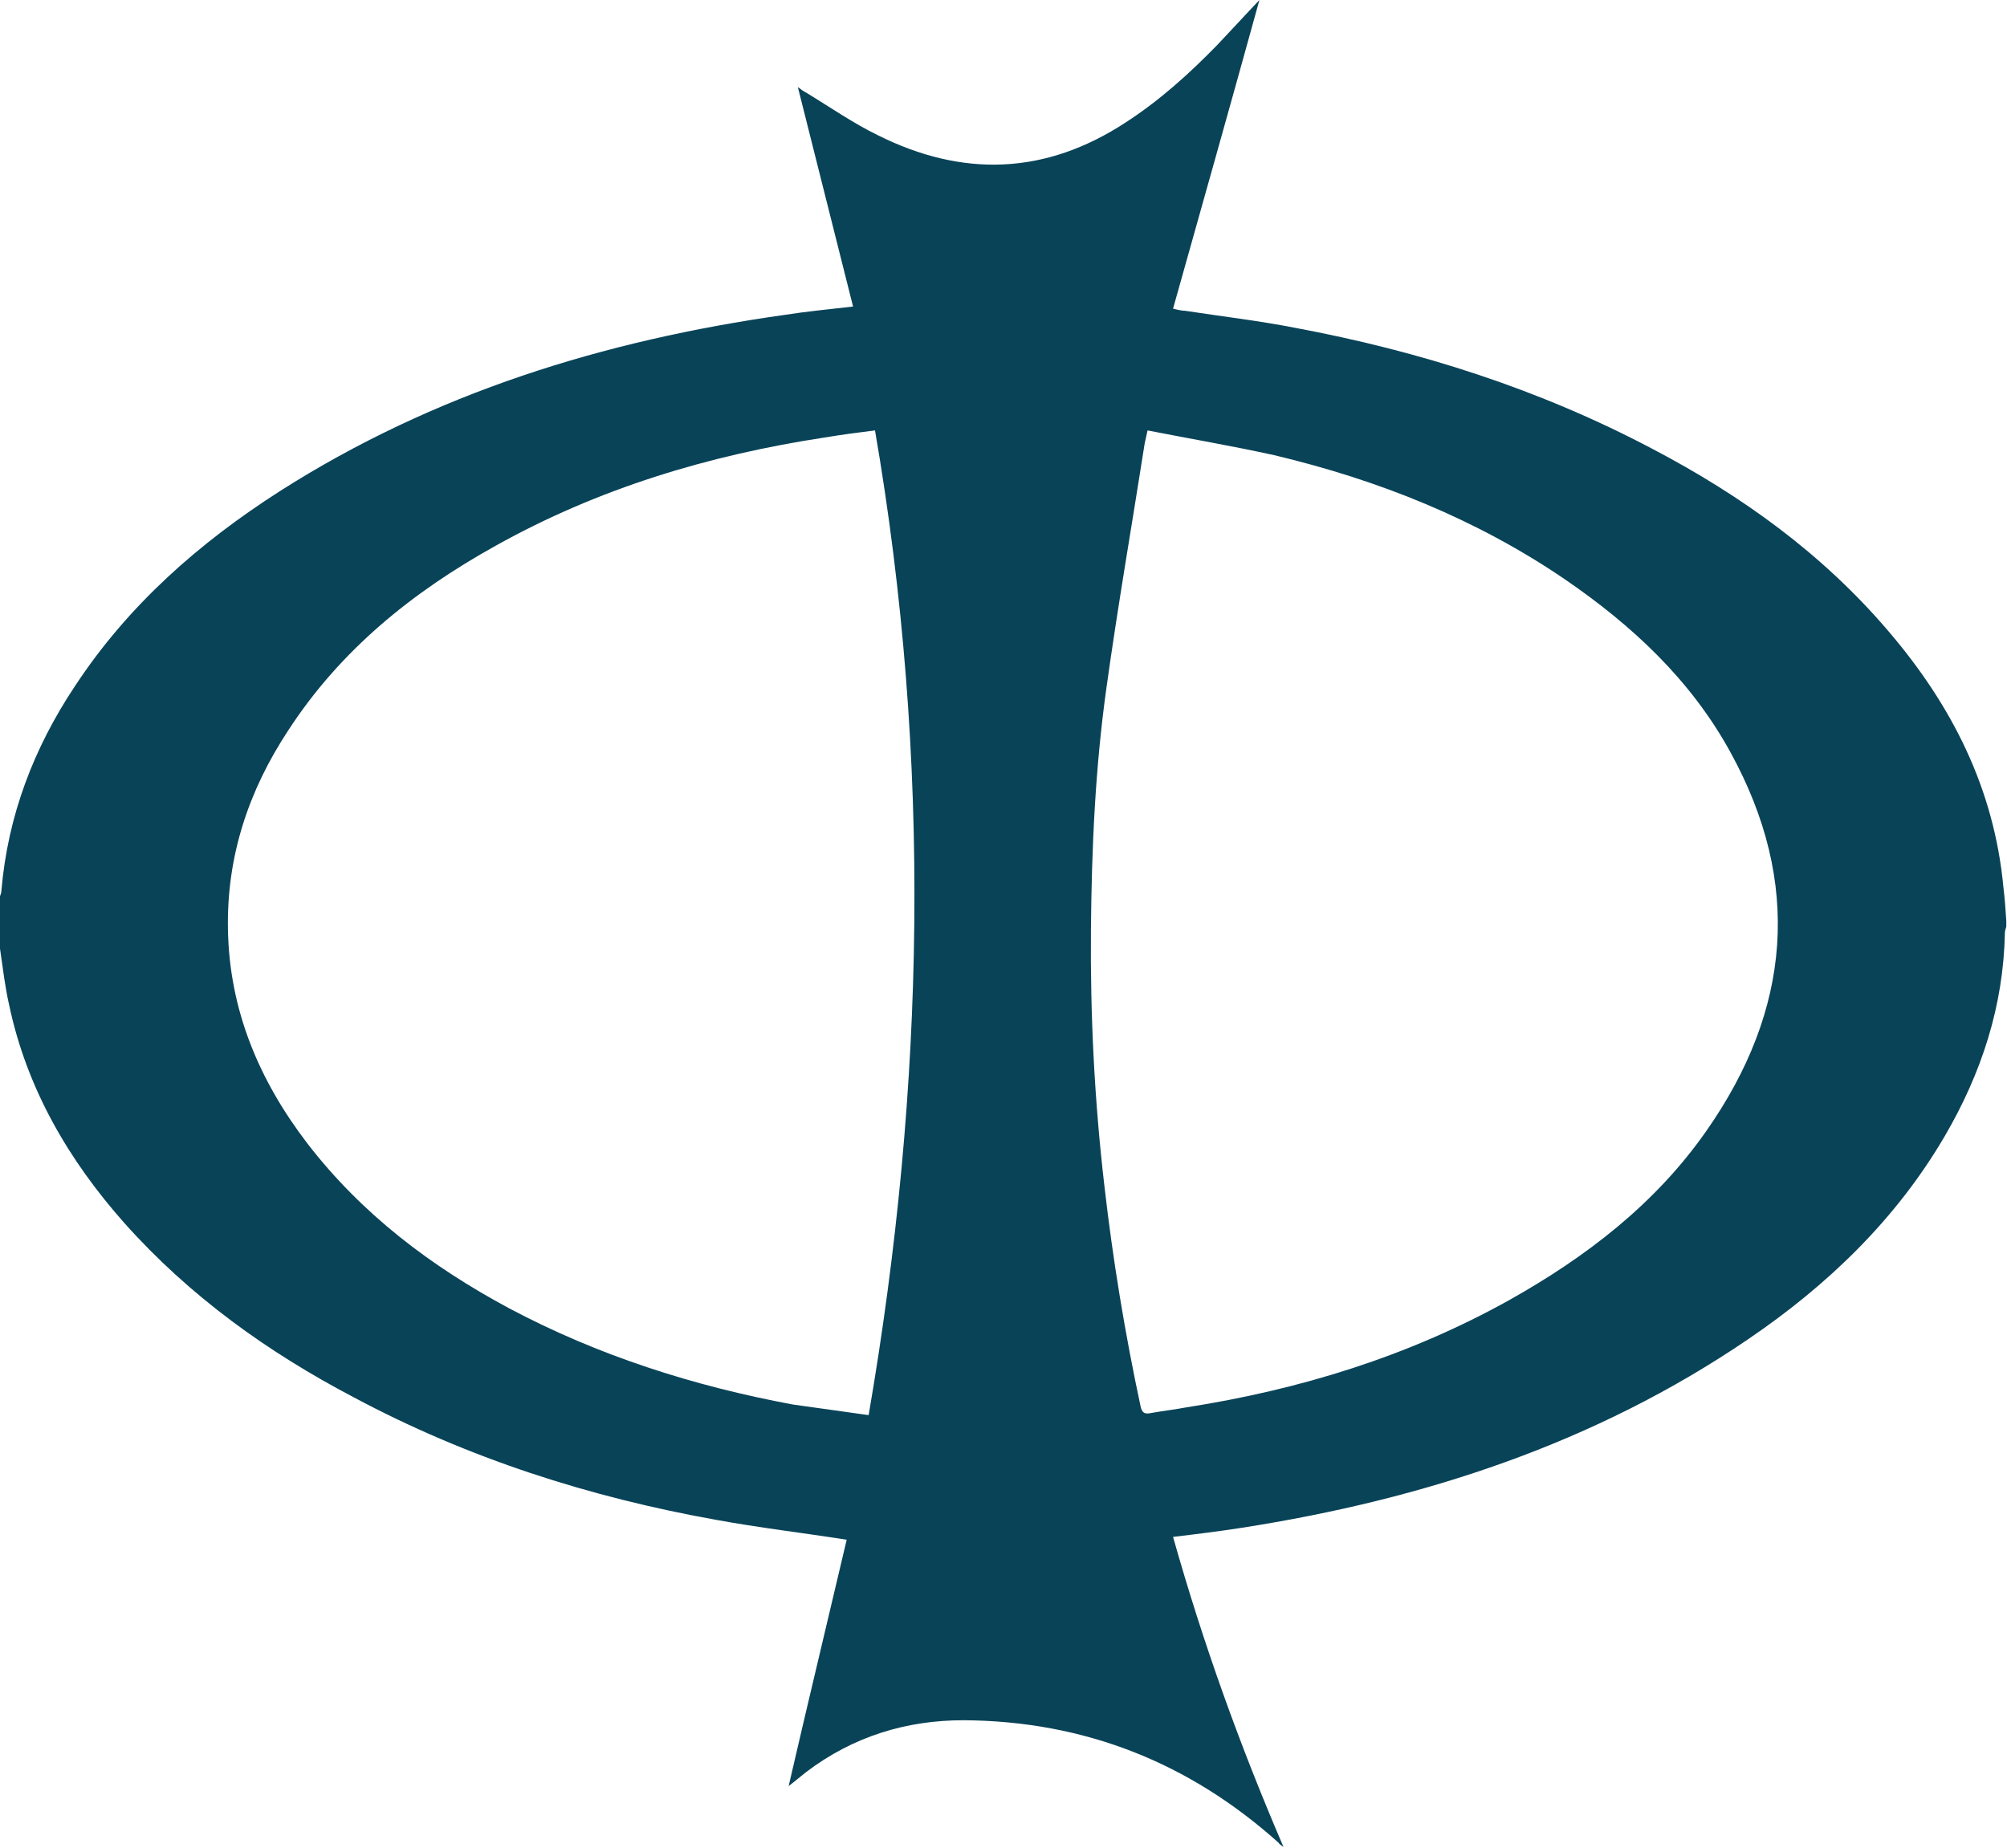 <?xml version="1.0" encoding="utf-8"?>
<svg xmlns="http://www.w3.org/2000/svg" xmlns:xlink="http://www.w3.org/1999/xlink" viewBox="0 0 283.5 261" width="283.5" height="261">
<style type="text/css">
	.st0{fill:#094358;}
</style>
<path class="st0" d="M0,134c0-2.5,0-4.9,0-7.4c0.1-0.3,0.2-0.5,0.2-0.8c0.9-10.6,4.6-20.2,10.4-28.9c7.5-11.4,17.5-20.2,28.9-27.5
	c21.8-13.9,45.8-21.3,71.2-24.9c3.2-0.5,6.3-0.8,9.8-1.2c-2.6-10.4-5.2-20.6-7.8-31c0.4,0.3,0.8,0.6,1.2,0.8c3.3,2,6.6,4.3,10.1,6
	c12,6,23.7,5.6,35-1.8c4.8-3.1,9-6.9,12.9-10.9c2-2.1,4-4.3,6-6.4c-4,14.5-8.1,29-12.2,43.6c0.8,0.2,1.3,0.3,1.7,0.3
	c5.2,0.8,10.4,1.4,15.5,2.4c17.7,3.3,34.6,8.7,50.5,17.1c12.6,6.6,24,14.8,33.3,25.7c9,10.5,15,22.3,16.3,36.3
	c0.2,1.6,0.3,3.2,0.4,4.7c0,0.3,0,0.6,0,0.8c-0.1,0.3-0.2,0.6-0.2,0.9c-0.2,10.3-3.3,19.8-8.5,28.7c-6.9,11.8-16.6,21.1-27.8,28.7
	c-21.6,14.7-45.8,22.6-71.4,26.6c-3.2,0.5-6.4,0.9-9.8,1.3c4.2,14.9,9.4,29.4,15.6,43.8c-0.4-0.3-0.6-0.4-0.7-0.6
	C168,249,153.2,243.1,136.1,243c-8.1,0-15.6,2.3-22.2,7.3c-0.9,0.7-1.7,1.4-2.5,2c2.7-11.7,5.5-23.3,8.2-34.8
	c-6.4-1-12.4-1.7-18.4-2.8c-17.9-3.2-35.1-8.7-51.2-17.3c-12.2-6.4-23.2-14.3-32.4-24.6c-7.9-8.9-13.8-19-16.3-30.8
	C0.7,139.4,0.4,136.7,0,134z M122.7,199.9c8-46.5,8.9-92.7,0.9-139.1c-2.4,0.3-4.7,0.6-7.1,1c-16.4,2.5-32,7.2-46.5,15.3
	c-11.7,6.5-21.9,14.7-29.3,26.1c-5.6,8.5-8.7,17.8-8.5,28.1c0.2,11.4,4.4,21.3,11.2,30.2c7.7,10,17.5,17.4,28.5,23.3
	c12.6,6.7,26.1,11,40.1,13.6C115.6,198.9,119.1,199.4,122.7,199.9z M162.1,60.8c-0.2,0.9-0.3,1.3-0.4,1.8c-1.8,11.5-3.8,23-5.4,34.5
	c-1.6,11.4-2.1,22.8-2.2,34.3c-0.1,12.1,0.5,24.1,1.9,36.1c1.2,10.5,2.9,20.8,5.1,31.1c0.2,1,0.6,1.2,1.5,1c1.7-0.3,3.4-0.5,5-0.8
	c16-2.5,31.3-7.2,45.5-15.1c10.9-6.1,20.7-13.6,27.9-23.9c12-17.1,13.6-35.1,3.4-53.6C238.8,96,230.5,88.3,221,81.8
	c-12.5-8.5-26.3-14-41-17.5C174.1,63,168.2,62,162.1,60.8z"/>
</svg>
